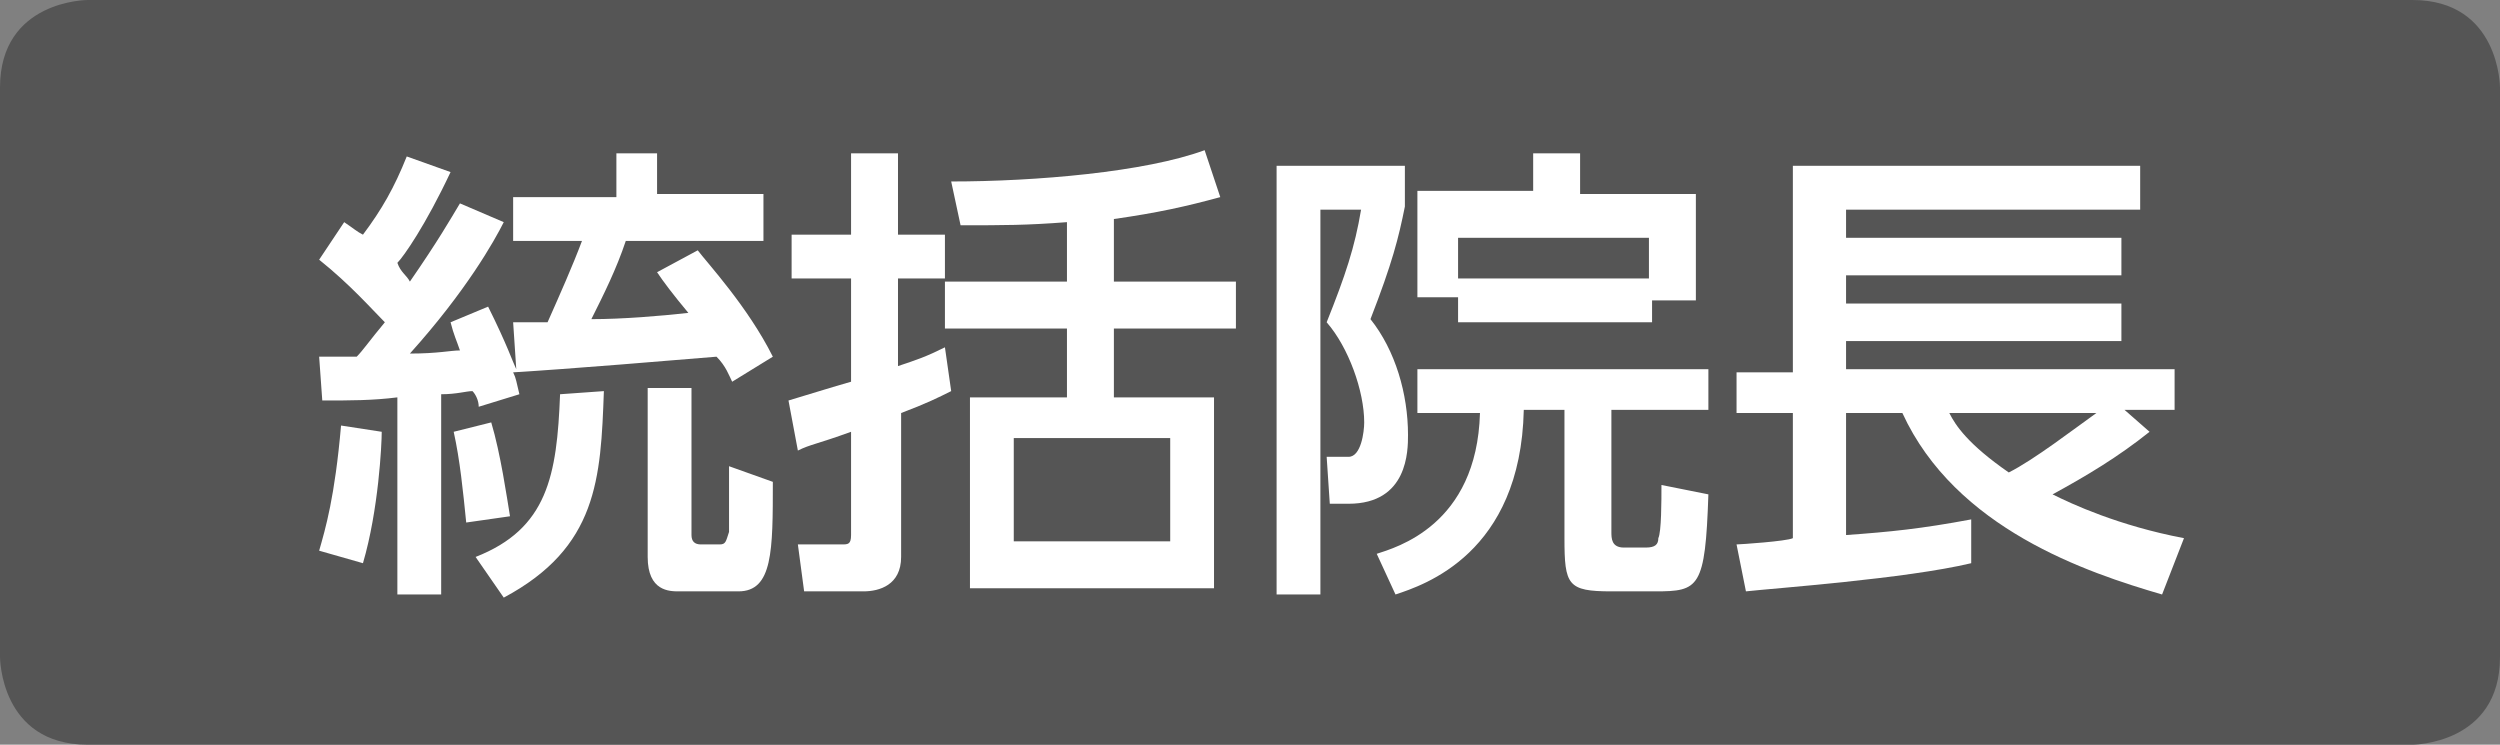 <?xml version="1.0" encoding="utf-8"?>
<!-- Generator: Adobe Illustrator 27.7.0, SVG Export Plug-In . SVG Version: 6.00 Build 0)  -->
<svg version="1.1" id="レイヤー_1" xmlns="http://www.w3.org/2000/svg" xmlns:xlink="http://www.w3.org/1999/xlink" x="0px"
	 y="0px" viewBox="0 0 79.9 23.8" style="enable-background:new 0 0 79.9 23.8;" xml:space="preserve">
<rect x="0" y="0" width="79.9" height="23.8" fill="#808080" stroke="none"/>
<style type="text/css">
	.st0{fill:#555555;}
	.st1{fill:#FFFFFF;}
</style>
<g>
	<path class="st0" d="M2.8,0C2.8,0,0,0,0,2.8V21c0,0,0,2.8,2.8,2.8h74.3c0,0,2.8,0,2.8-2.8V2.8c0,0,0-2.8-2.8-2.8H2.8z"/>
	<g>
		<path class="st1" d="M10.2,11.4c0.2,0,0.8,0,1.2,0c0.2-0.2,0.4-0.5,0.9-1.1c-0.4-0.4-1.1-1.2-2.1-2l0.8-1.2
			c0.3,0.2,0.4,0.3,0.6,0.4c0.6-0.8,1-1.5,1.4-2.5l1.4,0.5c-0.8,1.7-1.5,2.7-1.7,2.9C12.8,8.7,13,8.8,13.1,9C14,7.7,14.4,7,14.7,6.5
			l1.4,0.6c-0.3,0.6-1.2,2.2-3,4.2c0.9,0,1.3-0.1,1.6-0.1c-0.1-0.3-0.2-0.5-0.3-0.9l1.2-0.5c0.6,1.2,0.8,1.8,0.9,2l-0.1-1.5
			c0.2,0,1,0,1.1,0c0.4-0.9,0.8-1.8,1.1-2.6h-2.2V6.3h3.3V4.9H21v1.3h3.4v1.5H20c-0.3,0.9-0.7,1.7-1.1,2.5c1,0,2.2-0.1,3.1-0.2
			c-0.5-0.6-0.8-1-1-1.3l1.3-0.7c0.3,0.4,1.6,1.8,2.4,3.4l-1.3,0.8c-0.1-0.2-0.2-0.5-0.5-0.8c-1.2,0.1-4.8,0.4-6.5,0.5
			c0.1,0.2,0.1,0.3,0.2,0.7L15.3,13c0-0.2-0.1-0.4-0.2-0.5c-0.2,0-0.5,0.1-1,0.1V19h-1.4v-6.3c-0.8,0.1-1.5,0.1-2.4,0.1L10.2,11.4z
			 M12.2,13.8c0,0.4-0.1,2.5-0.6,4.2l-1.4-0.4c0.2-0.7,0.5-1.7,0.7-4L12.2,13.8z M15.7,13.5c0.3,1,0.5,2.4,0.6,3l-1.4,0.2
			c-0.1-1-0.2-2-0.4-2.9L15.7,13.5z M19.3,12.5c-0.1,2.8-0.2,5-3.2,6.6l-0.9-1.3c2.3-0.9,2.6-2.6,2.7-5.2L19.3,12.5z M22.1,12.4v4.7
			c0,0.2,0.1,0.3,0.3,0.3h0.6c0.2,0,0.2-0.1,0.3-0.4c0-0.1,0-1.7,0-2.1l1.4,0.5c0,2.2,0,3.5-1.1,3.5h-1.9c-0.3,0-1,0-1-1.1v-5.4
			H22.1z"/>
		<path class="st1" d="M30.4,12.5c-0.4,0.2-0.8,0.4-1.6,0.7v4.6c0,0.9-0.7,1.1-1.2,1.1h-1.9l-0.2-1.5h1.4c0.2,0,0.3,0,0.3-0.3v-3.3
			c-1.1,0.4-1.3,0.4-1.7,0.6l-0.3-1.6c1-0.3,1.3-0.4,2-0.6V8.9h-1.9V7.5h1.9V4.9h1.5v2.6h1.5v1.4h-1.5v2.8c0.6-0.2,0.9-0.3,1.5-0.6
			L30.4,12.5z M35.6,9h3.9v1.5h-3.9v2.2h3.2v6.1H31v-6.1h3.1v-2.2h-3.9V9h3.9V7.1c-1.3,0.1-2,0.1-3.4,0.1l-0.3-1.4
			c2.7,0,6.2-0.3,8.1-1l0.5,1.5c-1.1,0.3-2,0.5-3.4,0.7V9z M37.4,14h-5v3.3h5V14z"/>
		<path class="st1" d="M40.7,5.3h4.2v1.3c-0.2,1-0.4,1.8-1.1,3.6c0.8,1,1.2,2.4,1.2,3.7c0,0.5,0,2.2-1.9,2.2h-0.6l-0.1-1.5h0.7
			c0.4,0,0.5-0.8,0.5-1.1c0-1-0.5-2.4-1.2-3.2c0.6-1.5,0.9-2.4,1.1-3.6h-1.3V19h-1.4V5.3z M54.5,13.1h-3V17c0,0.2,0,0.5,0.4,0.5h0.7
			c0.3,0,0.4-0.1,0.4-0.3c0.1-0.2,0.1-1.2,0.1-1.7l1.5,0.3c-0.1,3-0.3,3.1-1.7,3.1h-1.4c-1.4,0-1.5-0.2-1.5-1.7v-4.1h-1.3
			c-0.1,4.6-3.2,5.6-4.1,5.9L44,17.7c0.6-0.2,3.2-0.9,3.3-4.5h-2v-1.4h9.3V13.1z M46.6,9.5h-1.3V6.1h3.7V4.9h1.5v1.3h3.7v3.4h-1.4
			v0.7h-6.2V9.5z M52.7,8.8V7.6h-6.1v1.3H52.7z"/>
		<path class="st1" d="M55.5,17.4c0.1,0,1.6-0.1,1.8-0.2v-4h-1.8v-1.3h1.8V5.3h11.1v1.4H59v0.9h8.8v1.2H59v0.9h8.8v1.2H59v0.9h10.5
			v1.3h-1.6l0.8,0.7c-1,0.8-2,1.4-3.1,2c0.6,0.3,2.1,1,4.2,1.4L69.1,19c-2.4-0.7-6.6-2.1-8.3-5.8H59v3.9c1.4-0.1,2.4-0.2,4-0.5V18
			c-2.1,0.5-6.3,0.8-7.2,0.9L55.5,17.4z M62.3,13.2c0.2,0.4,0.6,1,1.9,1.9c0.8-0.4,2.1-1.4,2.8-1.9H62.3z"/>
	</g>
</g>
</svg>
